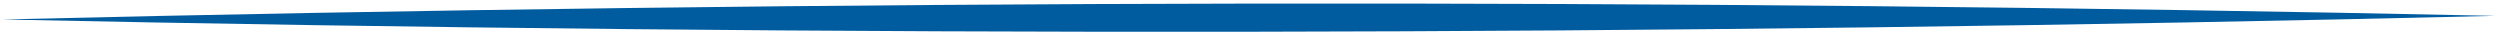 <?xml version="1.0" encoding="utf-8"?>
<!-- Generator: Adobe Illustrator 26.0.1, SVG Export Plug-In . SVG Version: 6.00 Build 0)  -->
<svg version="1.1" id="Calque_1" xmlns="http://www.w3.org/2000/svg" xmlns:xlink="http://www.w3.org/1999/xlink" x="0px" y="0px"
	 viewBox="260 598 1380 20" style="enable-background:new 0 0 1920 1080;" xml:space="preserve">
<style type="text/css">
	.st0{fill:#005B9F;}
</style>
<g>
	<path class="st0" d="M261.35,608.75c458.58-10.98,917.39-11.73,1376-2C1178.77,617.81,719.96,618.4,261.35,608.75L261.35,608.75z"
		/>
</g>
</svg>
